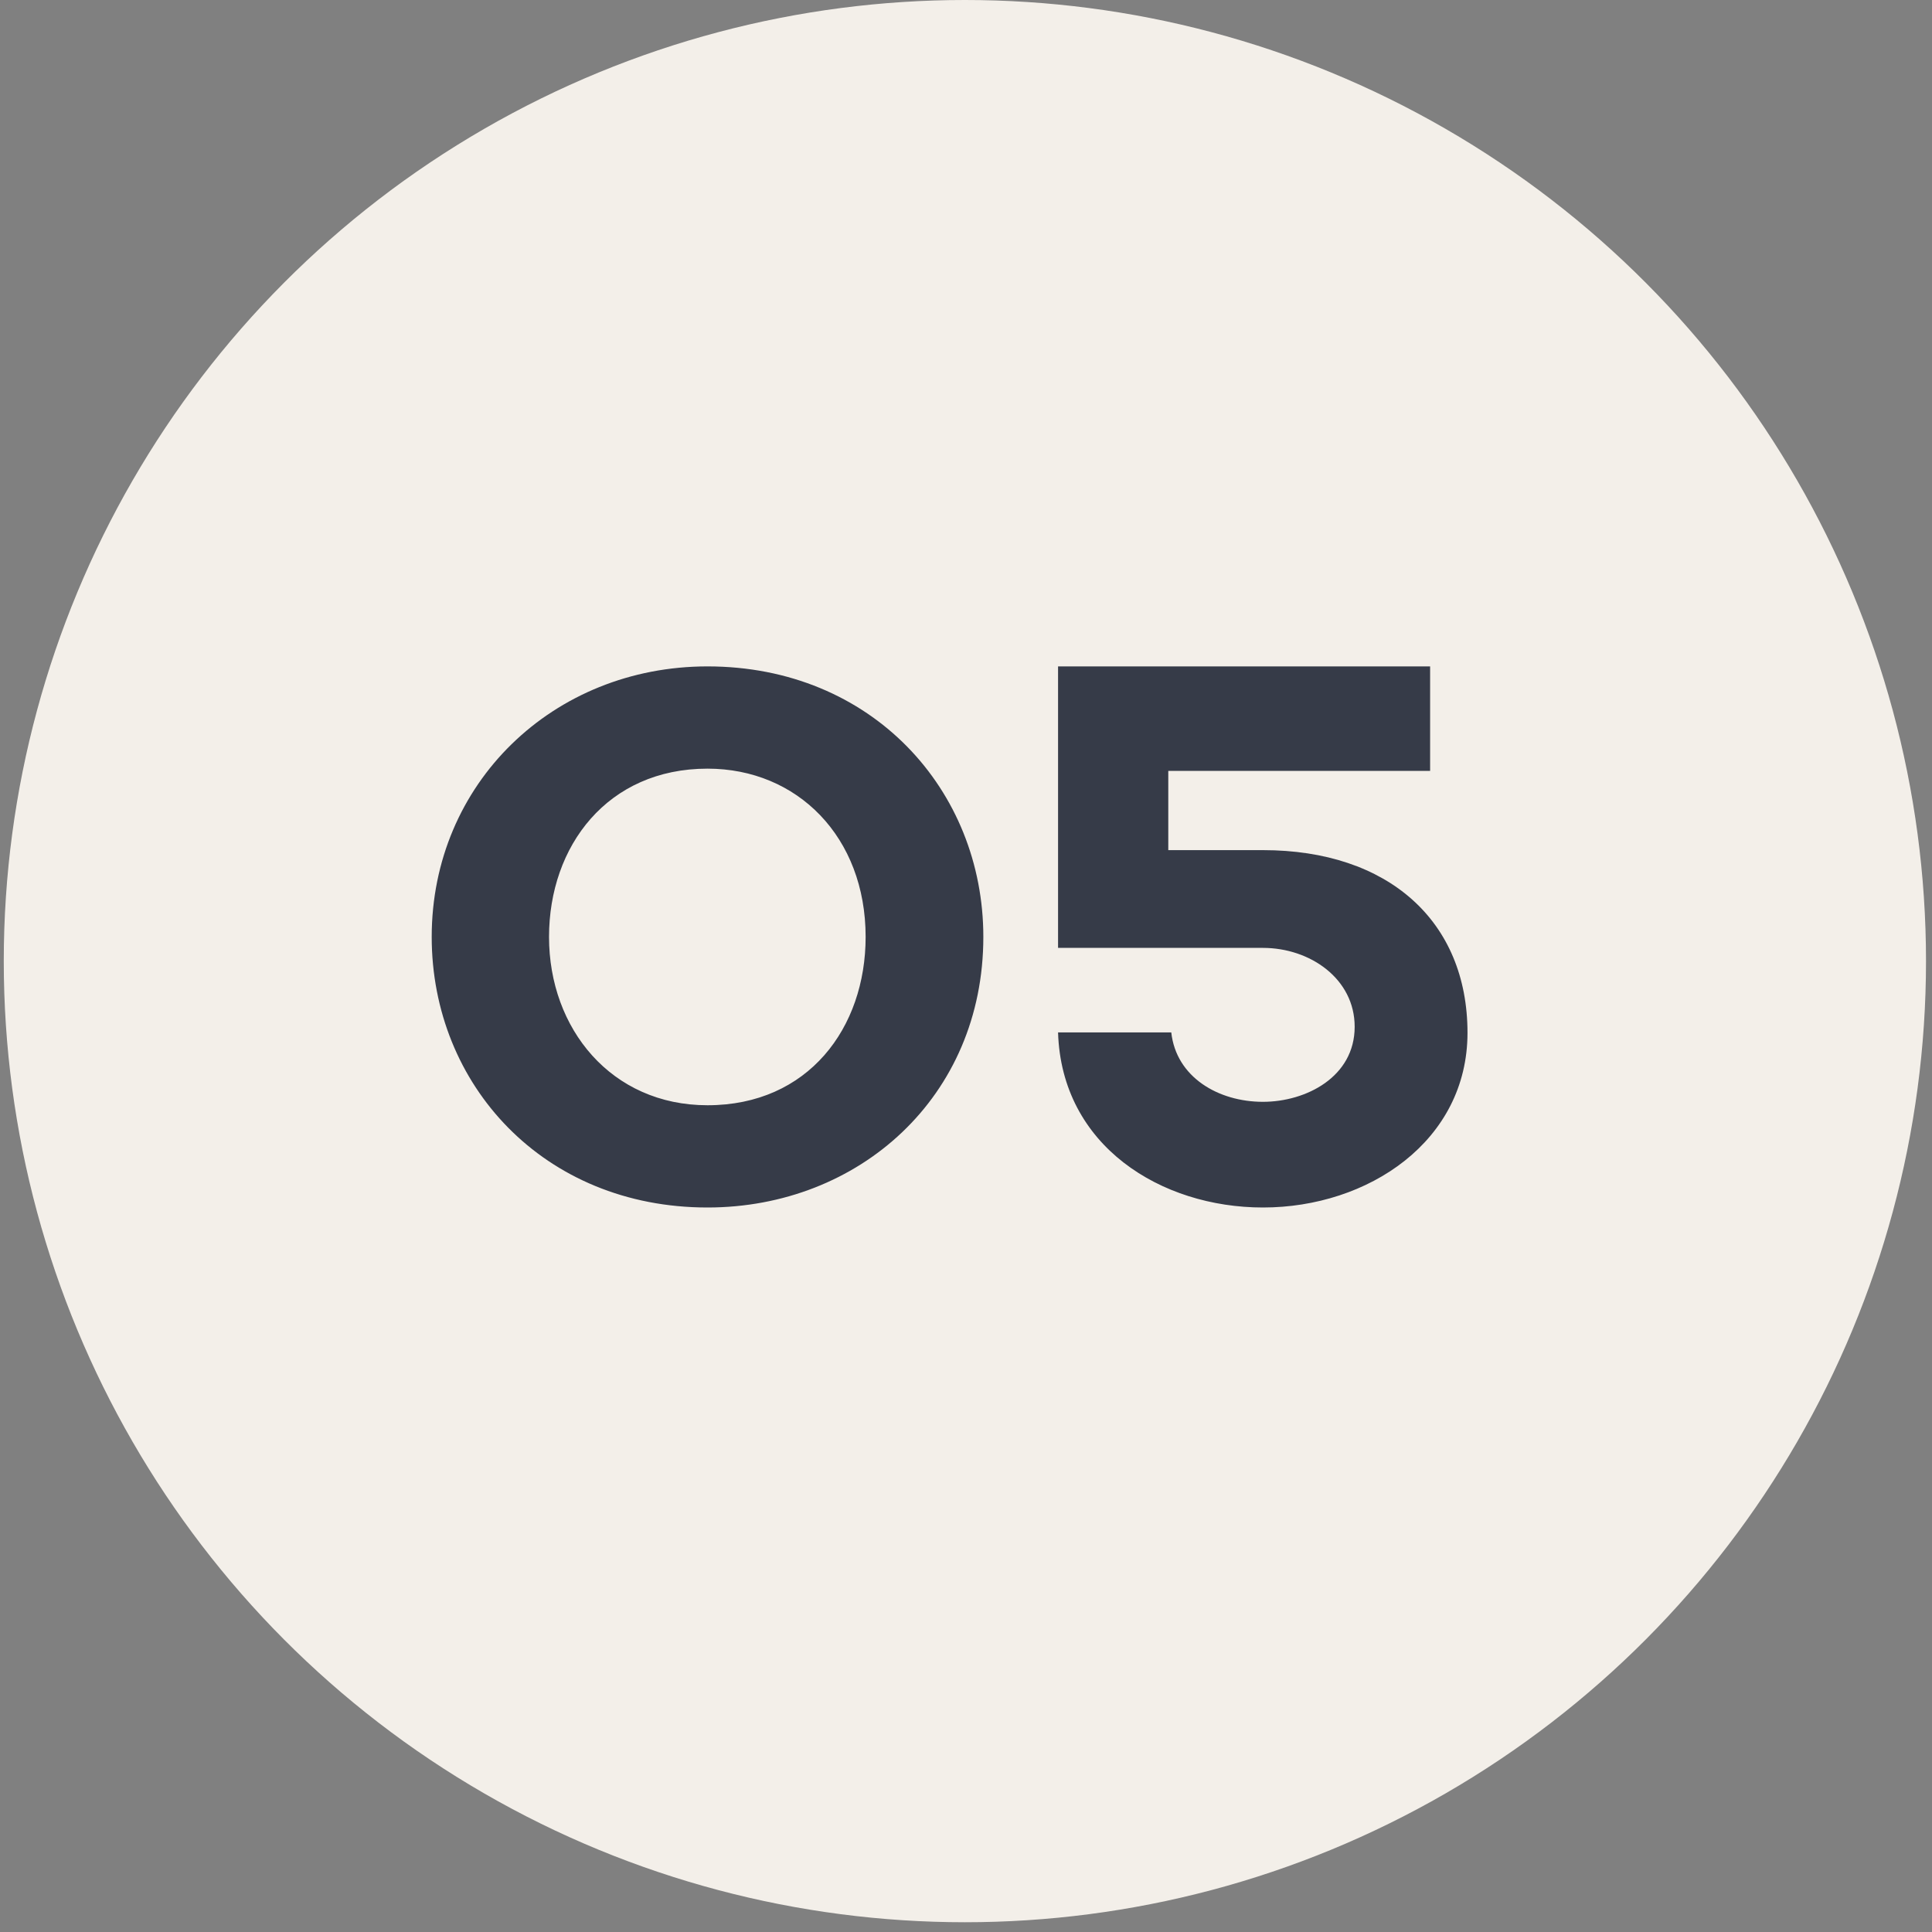 <?xml version="1.0" encoding="UTF-8"?>
<svg xmlns="http://www.w3.org/2000/svg" width="40" height="40" viewBox="0 0 40 40" fill="none">
  <rect x="0" y="0" width="40" height="40" fill="#808080" stroke="none"/>
  <circle cx="19.977" cy="19.899" r="19.899" fill="#F3EFE9"></circle>
  <path d="M11.367 19.398C11.367 21.297 12.656 22.883 14.648 22.883C16.734 22.883 17.922 21.281 17.922 19.398C17.922 17.328 16.508 15.914 14.648 15.914C12.578 15.914 11.367 17.515 11.367 19.398ZM8.938 19.398C8.938 16.218 11.453 13.797 14.648 13.797C18.055 13.797 20.359 16.359 20.359 19.398C20.359 22.711 17.781 25 14.648 25C11.258 25 8.938 22.461 8.938 19.398ZM21.906 21.375H24.25C24.352 22.304 25.227 22.812 26.148 22.812C27.039 22.812 28.047 22.297 28.047 21.258C28.047 20.265 27.125 19.625 26.148 19.625H21.906V13.797H29.609V15.961H24.188V17.601H26.148C28.742 17.601 30.383 19.07 30.383 21.383C30.383 23.625 28.328 25 26.148 25C24.039 25 21.977 23.726 21.906 21.375Z" fill="#363B48"></path>
</svg>
